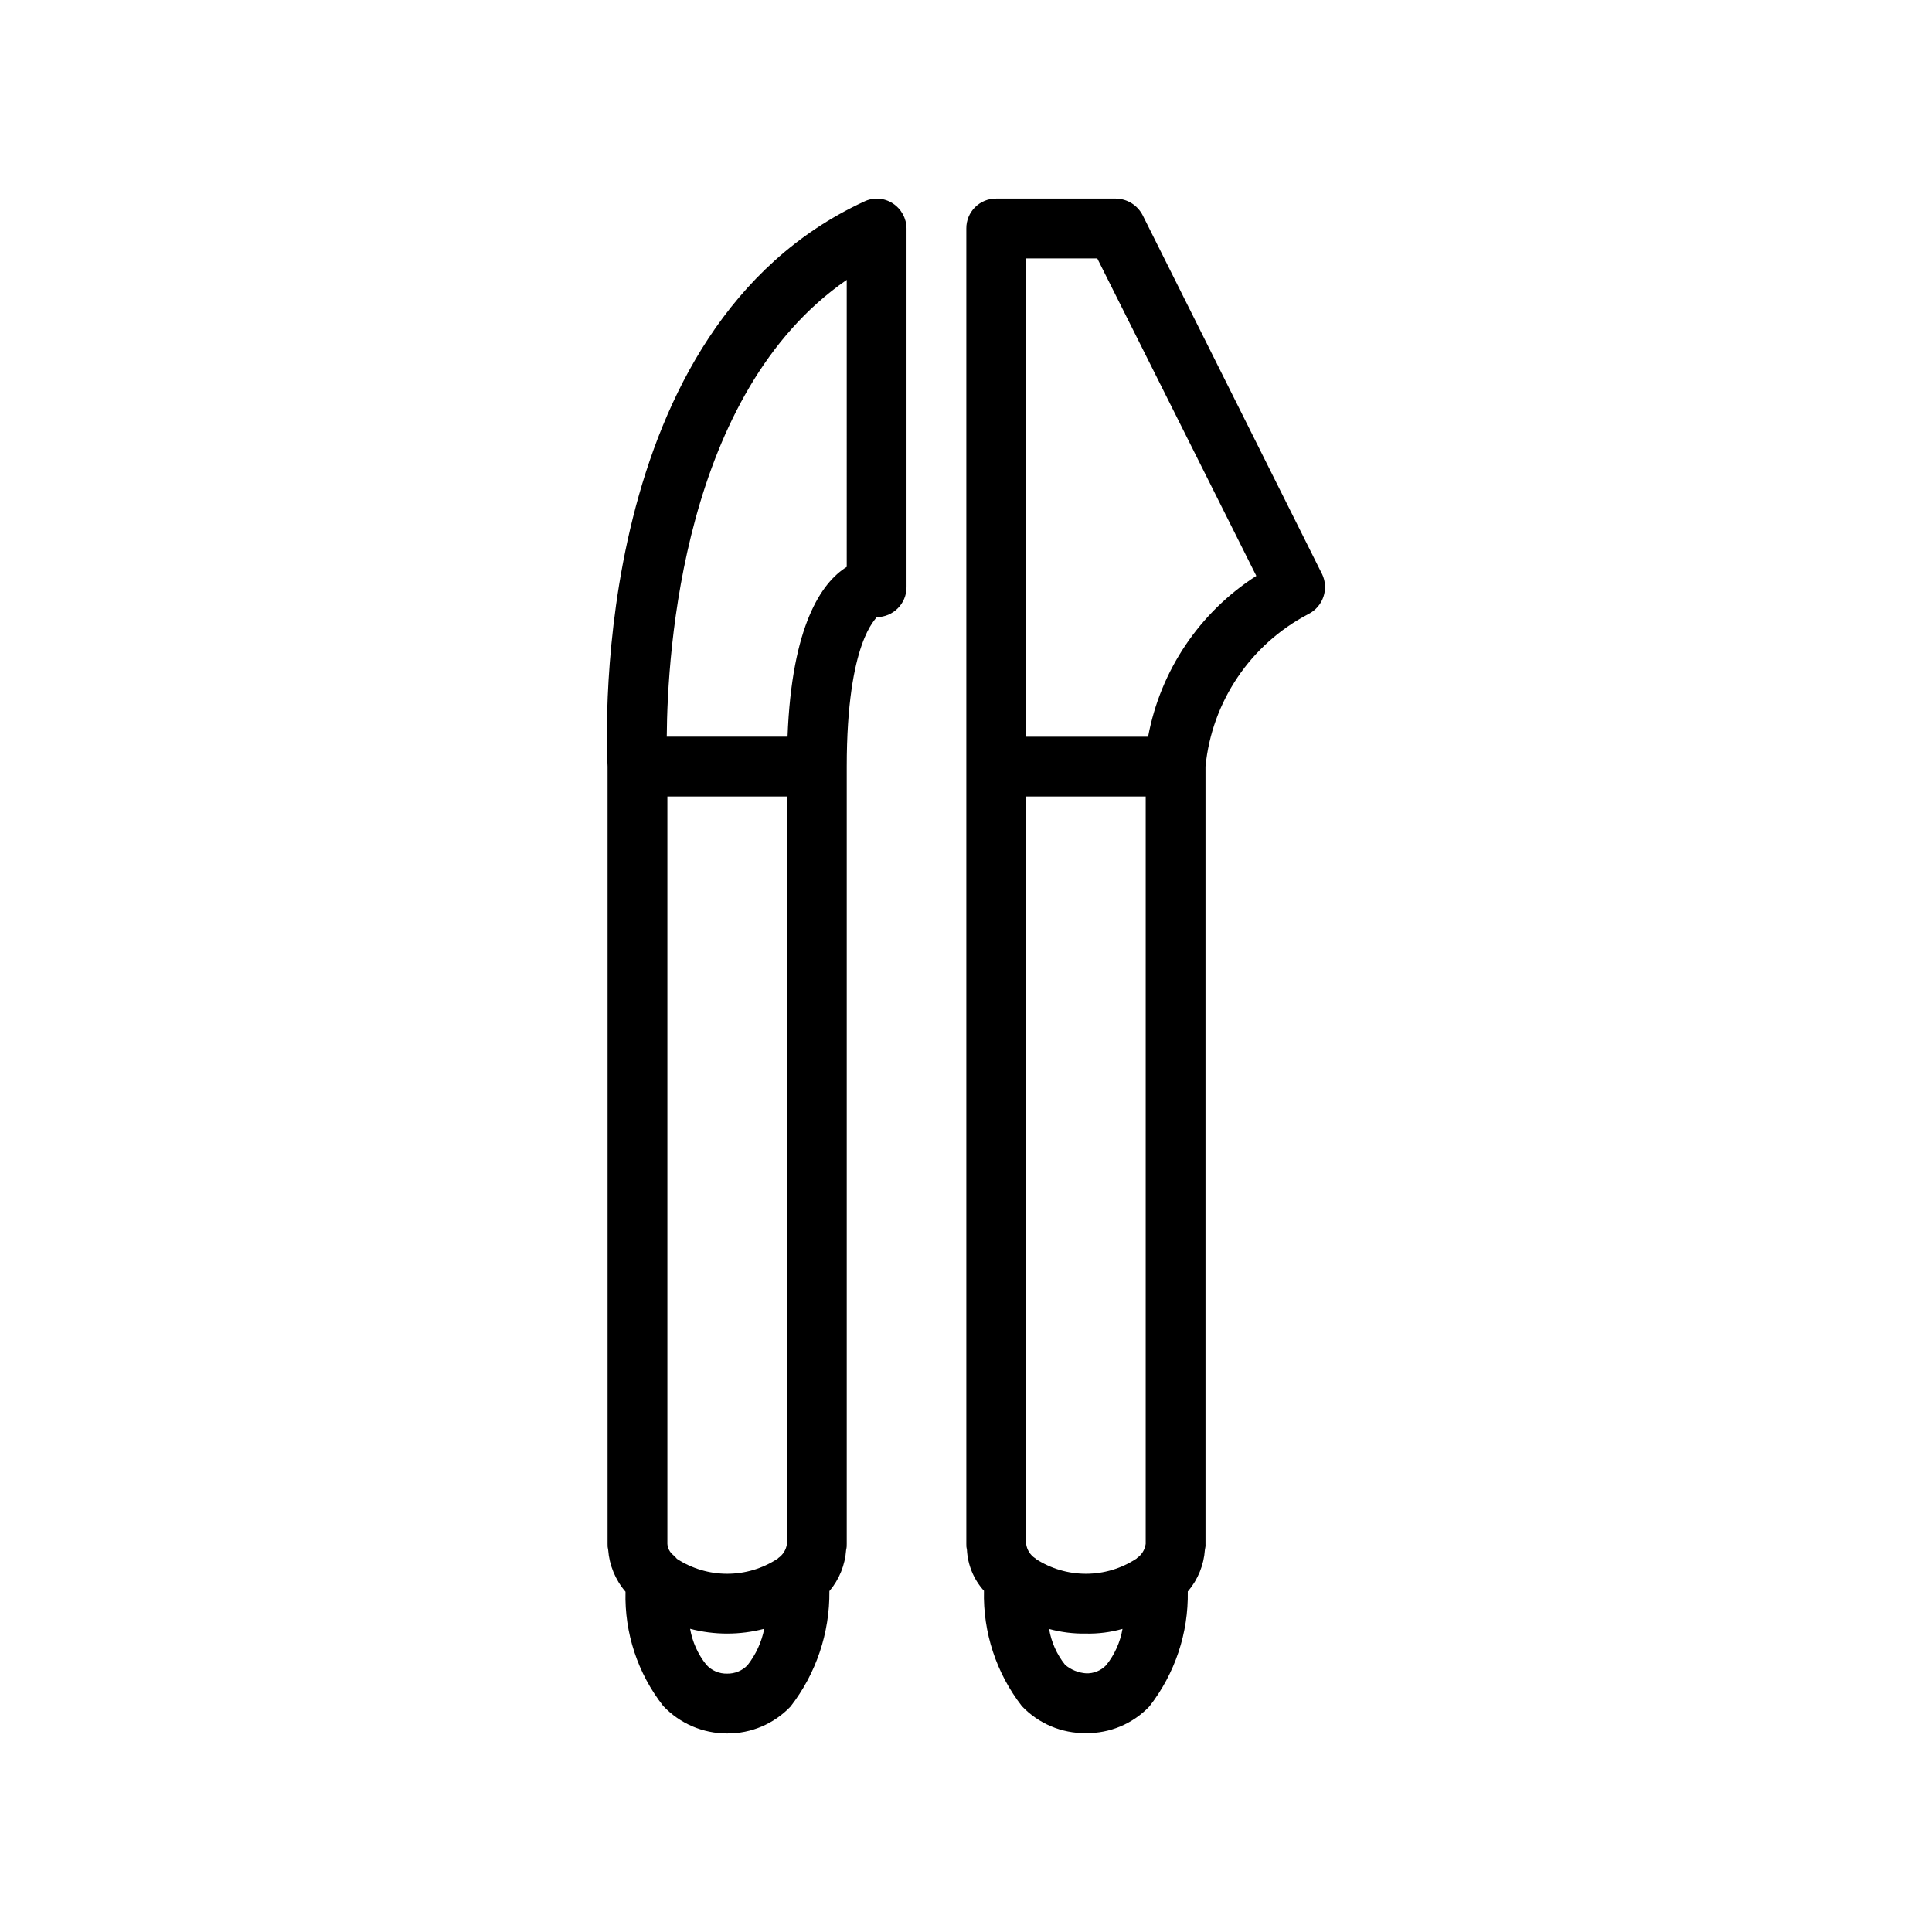 <?xml version="1.0" encoding="UTF-8"?>
<!-- Uploaded to: SVG Repo, www.svgrepo.com, Generator: SVG Repo Mixer Tools -->
<svg fill="#000000" width="800px" height="800px" version="1.1" viewBox="144 144 512 512" xmlns="http://www.w3.org/2000/svg">
 <path d="m372.99 197.42c-72.254 33.434-68.453 140.07-67.977 149.74v205.99c-0.023 0.531 0.027 1.066 0.16 1.582 0.309 4.094 1.918 7.981 4.594 11.094-0.293 10.941 3.234 21.645 9.984 30.266 4.402 4.664 10.539 7.305 16.953 7.285 6.344 0.043 12.422-2.535 16.797-7.129 6.781-8.742 10.41-19.52 10.297-30.582 2.602-3.082 4.156-6.91 4.438-10.934 0.133-0.516 0.184-1.051 0.16-1.582v-205.99c0-33.434 7.922-39.137 7.922-39.613 4.371-0.012 7.91-3.551 7.922-7.922v-95.07c-0.016-2.691-1.387-5.191-3.644-6.656-2.273-1.488-5.164-1.672-7.606-0.477zm-30.898 387.89c-1.41 1.457-3.359 2.262-5.387 2.219-2.109 0.059-4.137-0.809-5.547-2.375-2.199-2.762-3.672-6.031-4.277-9.508 6.441 1.691 13.207 1.691 19.648 0-0.695 3.527-2.219 6.836-4.438 9.664zm10.457-32.168v0.004c-0.207 1.551-1.074 2.938-2.375 3.801 0 0.09-0.07 0.16-0.16 0.16-3.957 2.586-8.582 3.961-13.309 3.961s-9.352-1.375-13.312-3.961c-0.328-0.41-0.699-0.781-1.105-1.109-0.84-0.719-1.355-1.75-1.426-2.852v-198.07h31.691zm15.844-258.91c-6.656 4.121-14.578 15.527-15.688 45h-32.008c0.16-22.66 4.277-91.109 47.695-121.06zm125.97 1.902-47.531-95.07c-1.367-2.688-4.113-4.398-7.133-4.438h-31.688c-2.109-0.02-4.137 0.809-5.625 2.301-1.492 1.488-2.32 3.516-2.301 5.625v348.59c-0.023 0.531 0.027 1.066 0.16 1.582 0.211 3.992 1.777 7.793 4.438 10.777l0.078 0.066h-0.004c-0.277 11.047 3.269 21.848 10.047 30.574 4.41 4.648 10.566 7.242 16.973 7.152h0.016c6.332 0.082 12.414-2.469 16.789-7.051 6.793-8.695 10.395-19.465 10.191-30.5l0.102-0.086c2.598-3.082 4.152-6.91 4.434-10.934 0.133-0.516 0.188-1.051 0.16-1.582v-205.99c1.676-17.207 11.926-32.406 27.254-40.406 3.902-1.953 5.523-6.676 3.644-10.613zm-46.742 236.41v20.602c-0.207 1.551-1.07 2.938-2.375 3.801 0 0.09-0.07 0.16-0.16 0.16-3.957 2.586-8.582 3.961-13.309 3.961-4.727 0-9.352-1.375-13.309-3.961 0-0.09-0.07-0.16-0.16-0.16-1.301-0.863-2.168-2.25-2.375-3.801v-198.07h31.691zm-15.828 54.902v0.004c-2.031-0.148-3.965-0.934-5.523-2.242-2.203-2.762-3.664-6.035-4.25-9.516 3.18 0.867 6.465 1.277 9.758 1.219 3.277 0.074 6.543-0.348 9.699-1.238-0.602 3.512-2.086 6.816-4.312 9.598-1.387 1.473-3.348 2.269-5.371 2.18zm16.465-248.21-32.324 0.004v-126.76h18.855l42.148 84.137c-15.035 9.641-25.414 25.066-28.68 42.625z"/>
</svg>